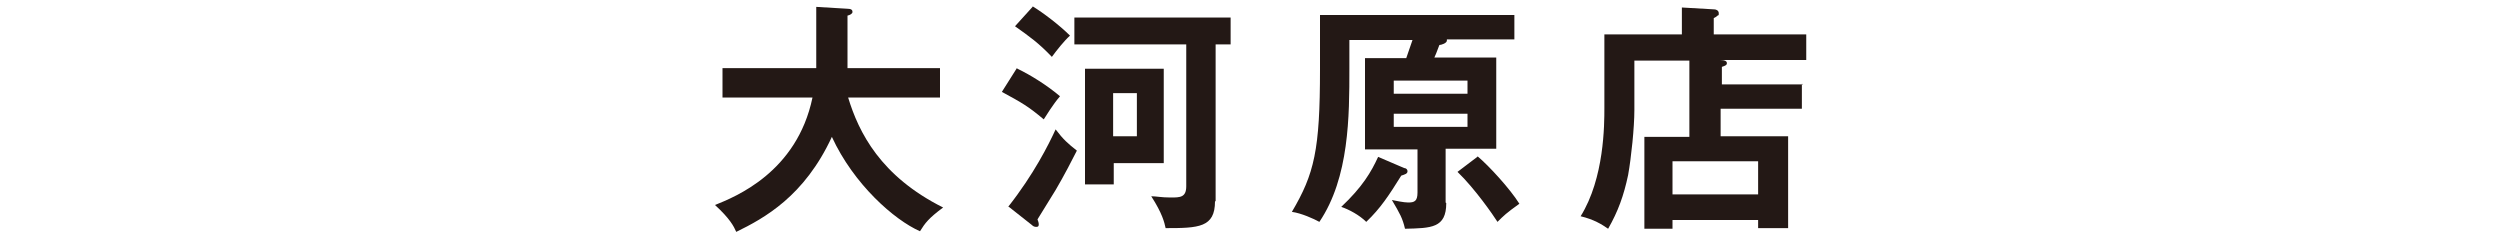 <?xml version="1.0" encoding="UTF-8"?>
<svg xmlns="http://www.w3.org/2000/svg" version="1.1" viewBox="0 0 400 40">
  <defs>
    <style>
      .cls-1 {
        fill: #231815;
      }
    </style>
  </defs>
  <!-- Generator: Adobe Illustrator 28.7.10, SVG Export Plug-In . SVG Version: 1.2.0 Build 236)  -->
  <g>
    <g id="_レイヤー_2">
      <g>
        <path class="cls-1" d="M115.6,15.6v-4.7h15V1.1l5,.3c.6,0,.8.2.8.5s-.4.5-.8.6v8.4h14.8v4.7h-14.7c1.7,5.6,5.2,12.6,15.2,17.6-2.3,1.7-2.9,2.5-3.7,3.8-4.1-1.8-10.6-7.5-14.1-15.1-4.4,9.5-10.8,13-15.3,15.2-.4-.9-1-2.1-3.4-4.3,3.2-1.3,13.1-5.2,15.6-17.2h-14.5,0Z"/>
        <path class="cls-1" d="M162.8,11c2.1,1,4.8,2.7,6.8,4.4-1.2,1.4-2.2,3.1-2.6,3.7-2.5-2.1-3.4-2.6-6.7-4.4l2.4-3.8ZM161.3,33.1c4.1-5.2,6.5-10,7.6-12.4,1.2,1.6,2,2.3,3.4,3.4-.6,1.2-2.1,4.1-3.4,6.3-1,1.6-2.7,4.4-2.9,4.7.1.3.2.5.2.8s-.1.4-.4.4-.5-.1-.7-.3l-3.8-3h0ZM165.2,1c1.8,1.1,4.4,3.1,6,4.7-.9.8-2.1,2.3-2.9,3.4-2.1-2.2-3.5-3.2-5.9-4.9l2.9-3.2ZM194.4,32.2c0,4.2-2.6,4.3-7.9,4.3-.2-.9-.5-2.3-2.3-5.1.8,0,1.6.2,3.1.2s2.5,0,2.5-1.8V7.1h-17.9V2.8h25v4.3h-2.4v25.1h0ZM186.2,11v15.1h-8v3.4h-4.6V11h12.6ZM178.1,14.9v6.9h3.8v-6.9s-3.8,0-3.8,0Z"/>
        <path class="cls-1" d="M231.4,32.5c0,4-2.4,4-6.6,4.1-.4-1.7-.8-2.4-2.1-4.6.5.1,1.9.4,2.6.4,1,0,1.5-.2,1.5-1.6v-6.9h-8.4v-14.6h6.6c.6-1.7.8-2.3,1-2.9h-10.1v4.6c0,7.5,0,17.4-4.8,24.5-.9-.5-2.9-1.4-4.4-1.6,3.6-6.1,4.5-9.9,4.5-22.8V2.4h31.1v3.9h-10.8c0,0,0,.2,0,.2,0,.4-.9.7-1.2.7-.4,1.1-.7,1.8-.8,2h9.9v14.6h-8.1v8.6h0ZM224.8,26.9c.3.1.4.3.4.5,0,.4-.4.5-1,.7-2,3.2-3.3,5.2-5.6,7.4-1.1-1.1-2.8-2-4-2.4,3.4-3.2,4.8-5.6,5.9-8l4.2,1.8h0ZM223,15h11.8v-2.1h-11.8v2.1ZM234.8,18.2h-11.8v2.1h11.8v-2.1ZM236.4,25c1.8,1.5,5.2,5.2,6.7,7.6-2.1,1.5-2.5,1.9-3.5,2.9-.7-1.1-3.6-5.3-6.4-8l3.3-2.5h0Z"/>
        <path class="cls-1" d="M288.3,13.4v4h-13v4.4h10.8v14.7h-4.8v-1.3h-13.7v1.4h-4.5v-14.7h7.2v-12.2h-8.8v7.9c0,2.8-.5,7.6-1,10.4-.7,3.3-1.6,5.8-3.2,8.6-1-.7-2.3-1.5-4.4-2,3.8-6.1,3.8-14.7,3.8-17.3V5.5h12.4V1.2l5.2.3c.3,0,.7.2.7.6s0,.3-.2.4c-.2.2-.4.3-.6.4v2.6h14.8v4.1h-13.8c.8,0,1.1.2,1.1.5s-.2.4-.8.6v2.8h13ZM267.6,31.1h13.7v-5.3h-13.7v5.3Z"/>
      </g>
    </g>
  </g>
</svg>